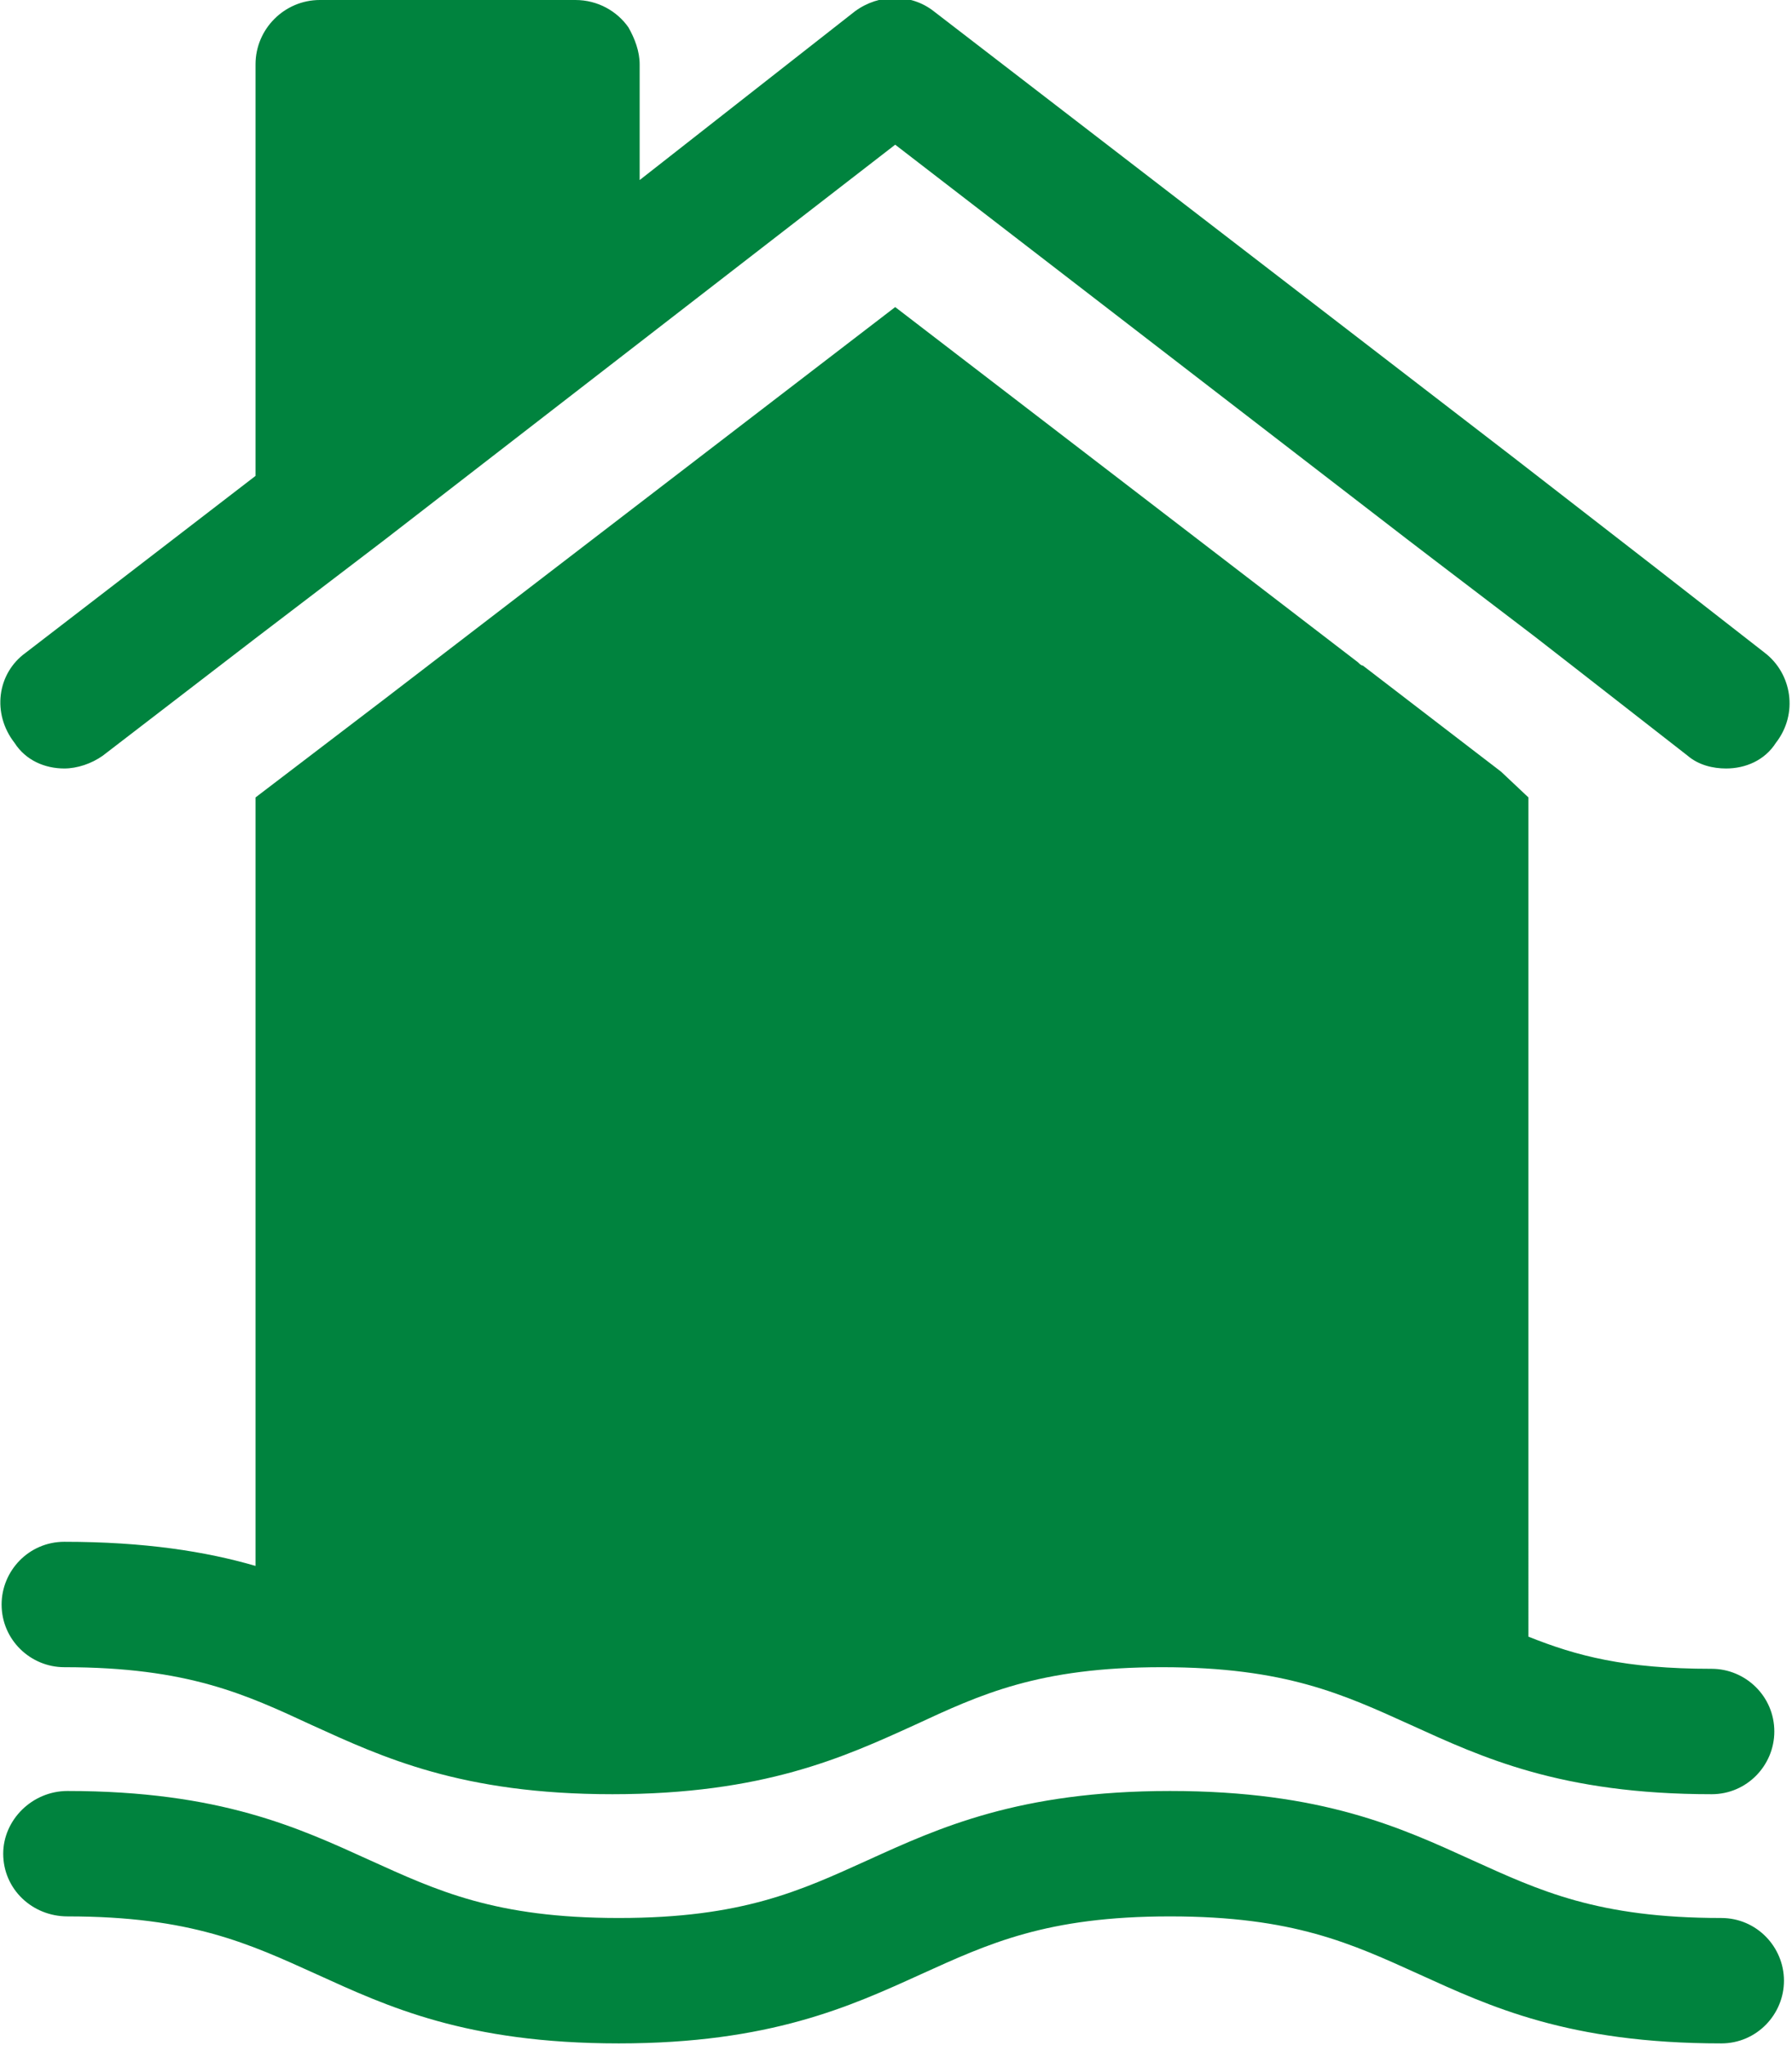 <?xml version="1.0" encoding="utf-8"?>
<!-- Generator: Adobe Illustrator 23.0.1, SVG Export Plug-In . SVG Version: 6.00 Build 0)  -->
<svg version="1.1" id="Layer_1" xmlns="http://www.w3.org/2000/svg" xmlns:xlink="http://www.w3.org/1999/xlink" x="0px" y="0px"
	 viewBox="0 0 111.5 127.2" style="enable-background:new 0 0 111.5 127.2;" xml:space="preserve">
<style type="text/css">
	.st0{fill:#00833E;}
</style>
<g>
	<path class="st0" d="M95.1,49.6L93.4,48l-8.6-6.6c-0.1,0-0.2-0.1-0.3-0.2L55.7,19.1L23.9,43.5l-8,6.1v47.8
		c-3.1-0.9-6.9-1.5-11.9-1.5c-2.2,0-3.9,1.8-3.9,3.9c0,2.2,1.8,3.9,3.9,3.9c7.7,0,11.3,1.7,15.4,3.6c4.4,2,9.3,4.3,18.7,4.3
		c9.4,0,14.4-2.3,18.8-4.3c4.1-1.9,7.7-3.6,15.4-3.6c7.7,0,11.3,1.7,15.5,3.6c4.4,2,9.3,4.3,18.7,4.3c2.2,0,3.9-1.8,3.9-3.9
		c0-2.2-1.8-3.9-3.9-3.9c-5.4,0-8.4-0.8-11.4-2V49.6z"/>
	<path class="st0" d="M4,47.8c0.8,0,1.7-0.3,2.4-0.8l9.5-7.3l8-6.1L55.7,9l31.8,24.5l1.7,1.3l6.3,4.8l2.7,2.1l6.8,5.3
		c0.7,0.6,1.6,0.8,2.4,0.8c1.2,0,2.4-0.5,3.1-1.6c1.4-1.8,1-4.3-0.7-5.6l-6.8-5.3l-8.9-6.9l-36-27.7c-1.4-1.1-3.4-1.1-4.9,0
		L39.8,11.2V4c0-0.8-0.3-1.6-0.7-2.3c-0.7-1-1.9-1.7-3.3-1.7H19.9c-2.2,0-4,1.8-4,4v25.6L1.6,40.6c-1.8,1.3-2.1,3.8-0.7,5.6
		C1.6,47.3,2.8,47.8,4,47.8"/>
	<path class="st0" d="M107.1,119.3c-7.7,0-11.3-1.7-15.5-3.6c-4.4-2-9.3-4.3-18.8-4.3c-9.4,0-14.4,2.3-18.8,4.3
		c-4.2,1.9-7.8,3.6-15.5,3.6c-7.7,0-11.3-1.7-15.5-3.6c-4.4-2-9.3-4.3-18.8-4.3c-2.2,0-4,1.8-4,3.9c0,2.2,1.8,3.9,4,3.9
		c7.7,0,11.3,1.7,15.5,3.6c4.4,2,9.3,4.3,18.8,4.3c9.4,0,14.4-2.3,18.8-4.3c4.2-1.9,7.8-3.6,15.5-3.6c7.7,0,11.3,1.7,15.5,3.6
		c4.4,2,9.3,4.3,18.8,4.3c2.2,0,3.9-1.8,3.9-3.9C111,121.1,109.3,119.3,107.1,119.3"/>
</g>
</svg>
